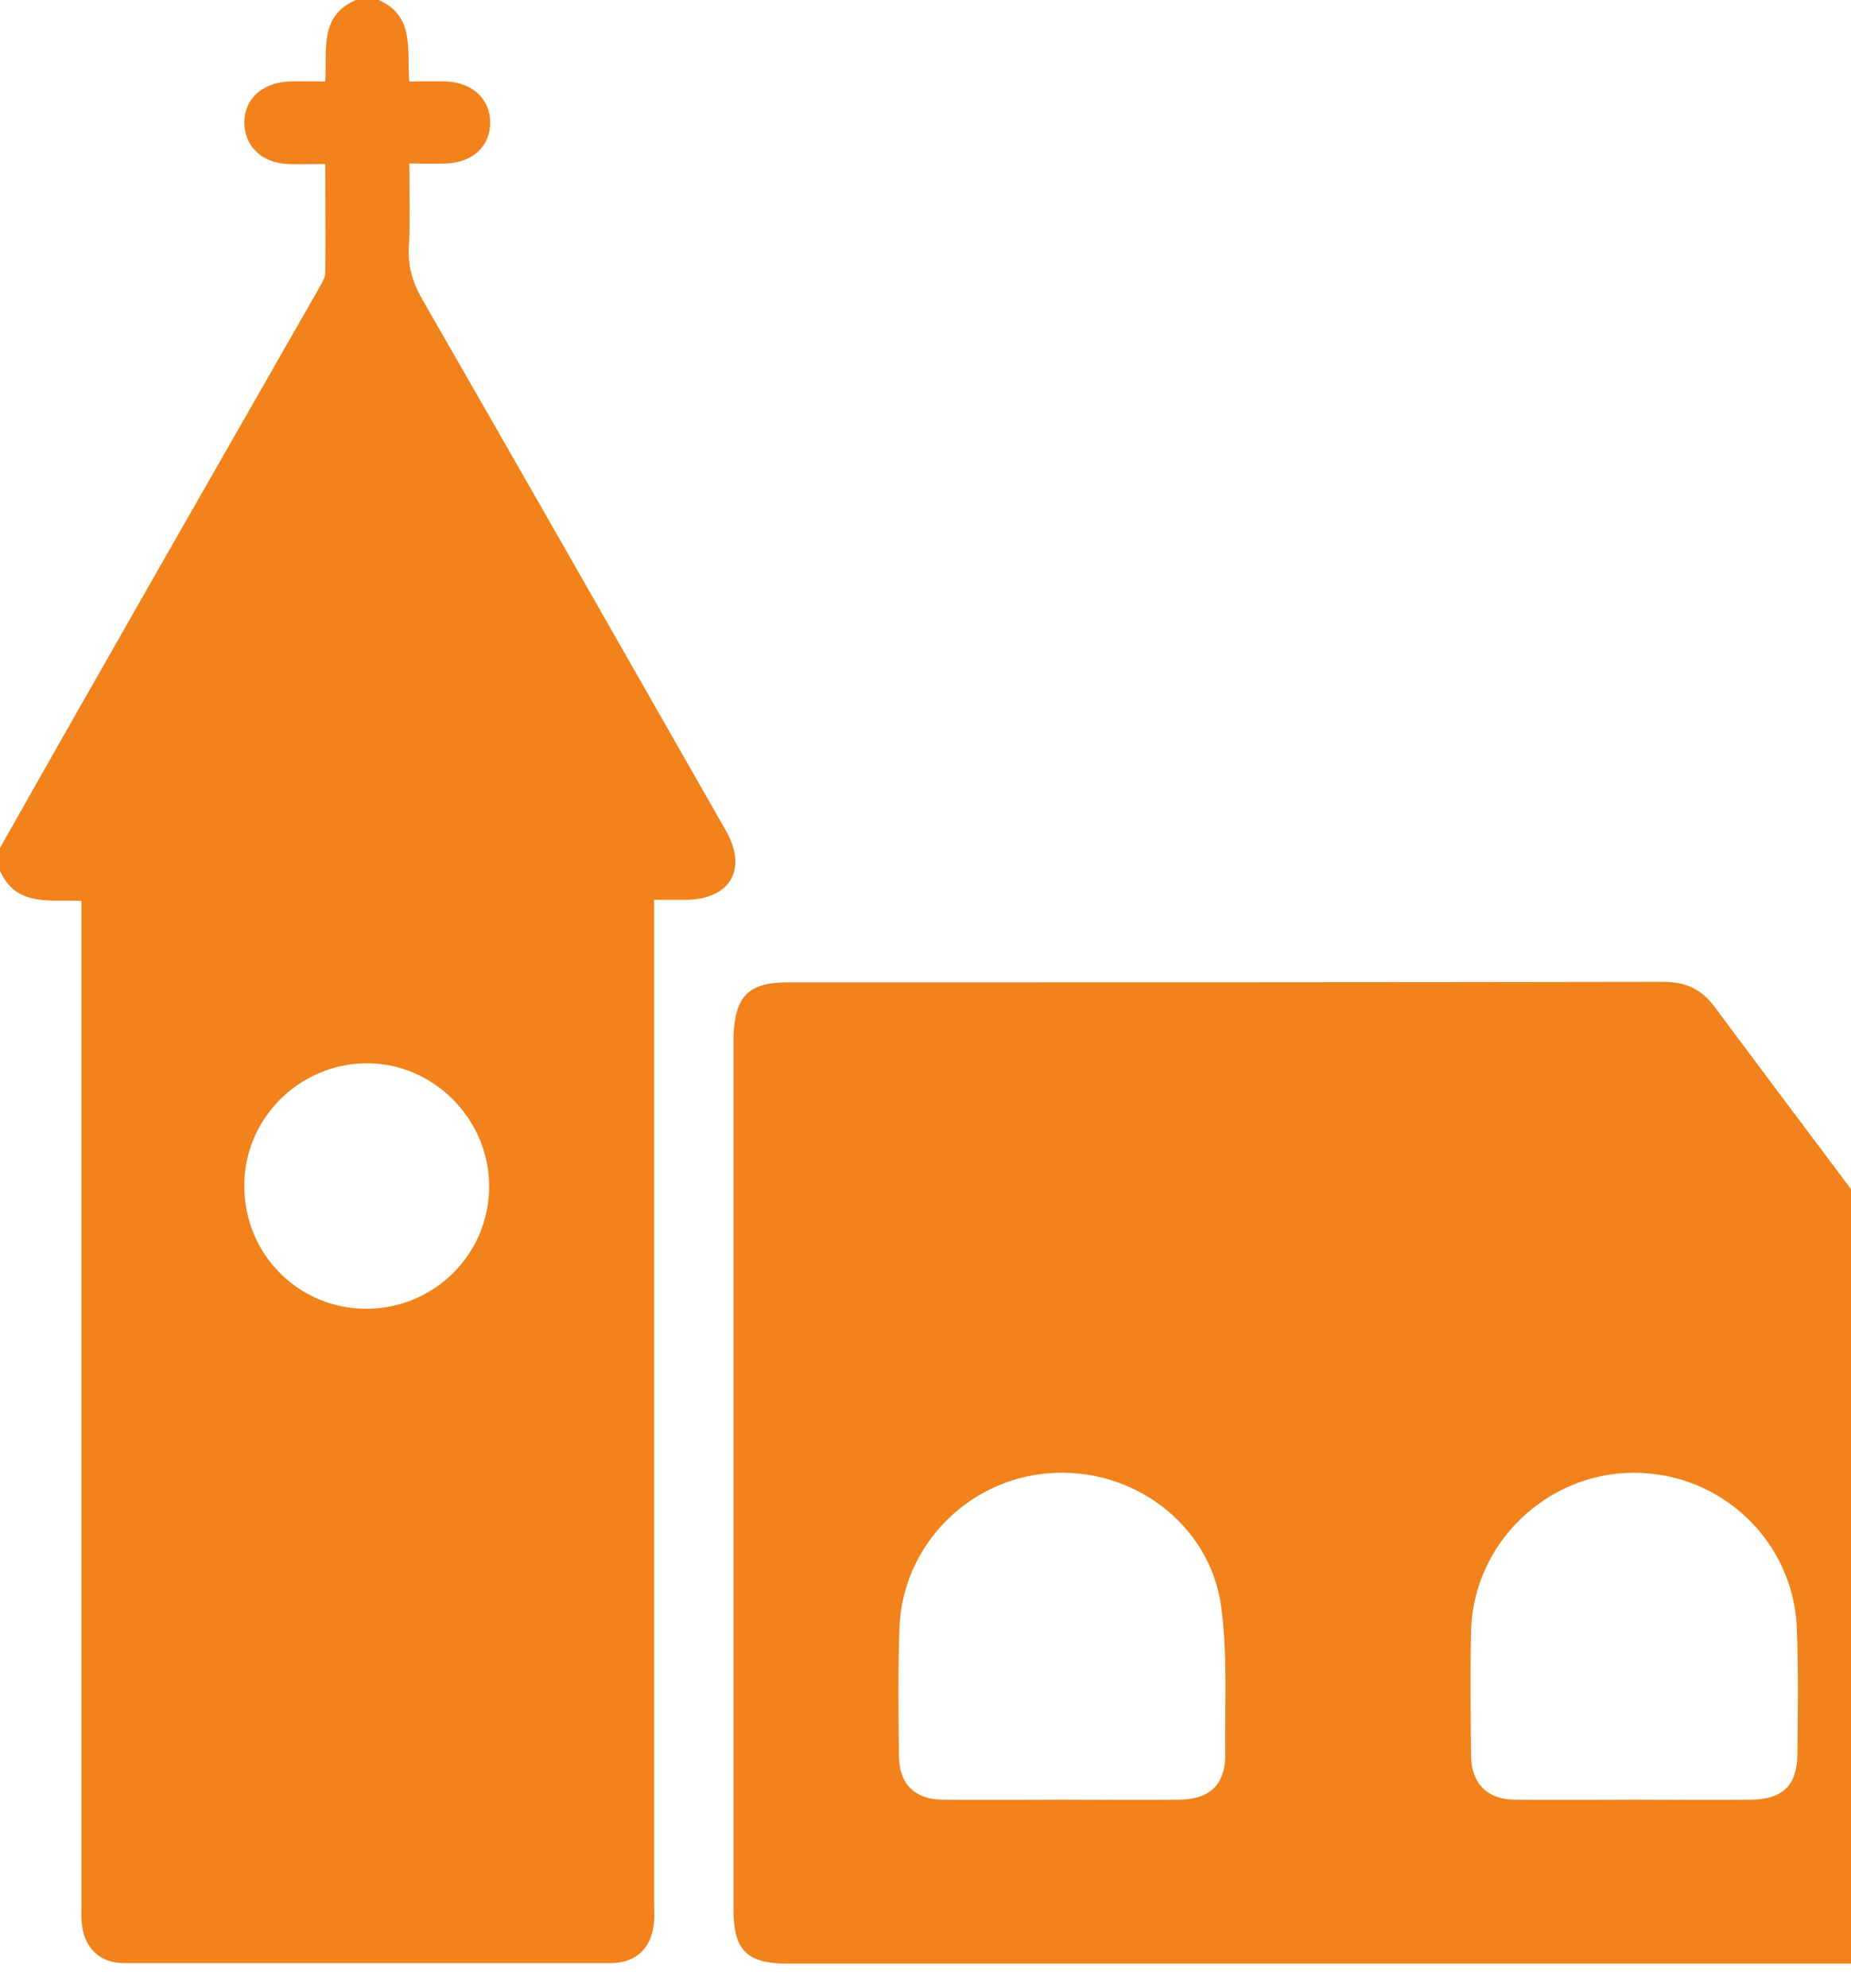 <svg width="68" height="73" viewBox="0 0 68 73" fill="none" xmlns="http://www.w3.org/2000/svg">
<path d="M11.777 10.481C11.853 10.348 11.948 10.176 11.948 10.024C11.967 8.709 11.948 7.413 11.948 6.022C11.453 6.022 11.015 6.041 10.576 6.022C9.604 5.984 8.976 5.355 8.976 4.497C8.976 3.64 9.623 3.049 10.595 2.992C11.015 2.973 11.434 2.992 11.948 2.992C12.025 1.868 11.701 0.591 13.073 0C13.359 0 13.645 0 13.911 0C15.264 0.591 14.94 1.868 15.036 2.992C15.55 2.992 15.969 2.973 16.389 2.992C17.36 3.03 18.009 3.64 18.009 4.497C18.009 5.355 17.38 5.965 16.408 6.003C15.969 6.022 15.531 6.003 15.036 6.003C15.036 7.127 15.074 8.156 15.017 9.166C14.998 9.833 15.169 10.386 15.493 10.958C19.228 17.456 22.944 23.974 26.66 30.491C27.48 31.92 26.832 33.026 25.193 33.045C24.831 33.045 24.469 33.045 24.03 33.045C24.03 33.445 24.03 33.731 24.03 34.035C24.03 45.946 24.03 57.876 24.03 69.786C24.03 70.053 24.049 70.301 24.03 70.567C23.954 71.52 23.383 72.092 22.43 72.092C16.465 72.092 10.519 72.092 4.554 72.092C3.678 72.092 3.106 71.539 3.011 70.682C2.973 70.396 2.992 70.129 2.992 69.843C2.992 57.895 2.992 45.965 2.992 34.017C2.992 33.712 2.992 33.426 2.992 33.083C1.81 33.026 0.591 33.311 -0 31.977C-0 31.692 -0 31.406 -0 31.139C3.887 24.259 7.832 17.38 11.777 10.481ZM13.454 48.061C15.95 48.061 17.97 46.06 17.97 43.564C17.97 41.087 15.912 39.028 13.454 39.047C10.995 39.067 8.976 41.068 8.976 43.526C8.956 46.041 10.957 48.061 13.454 48.061Z" fill="#F1821C"/>
<path d="M28.928 36.075C39.657 36.075 50.367 36.075 61.096 36.056C61.934 36.056 62.506 36.322 63.001 36.989C65.803 40.763 68.642 44.479 71.405 48.271C71.767 48.786 72.015 49.51 72.015 50.139C72.053 56.809 72.034 63.459 72.034 70.129C72.034 71.616 71.539 72.111 70.052 72.111C63.192 72.111 56.35 72.111 49.49 72.111C42.63 72.111 35.788 72.111 28.928 72.111C27.441 72.111 26.946 71.616 26.946 70.129C26.946 59.438 26.946 48.728 26.946 38.038C27.003 36.589 27.498 36.075 28.928 36.075ZM54.045 64.508C54.064 65.499 54.635 66.07 55.626 66.089C57.113 66.108 58.58 66.089 60.067 66.089C61.496 66.089 62.925 66.108 64.354 66.089C65.498 66.07 66.031 65.556 66.031 64.393C66.05 62.869 66.07 61.344 66.012 59.82C65.898 56.599 63.23 54.064 59.99 54.084C56.808 54.102 54.14 56.675 54.045 59.858C54.007 61.401 54.026 62.964 54.045 64.508ZM33.025 64.508C33.044 65.518 33.597 66.07 34.607 66.089C36.093 66.108 37.56 66.089 39.047 66.089C40.476 66.089 41.905 66.108 43.335 66.089C44.459 66.07 45.031 65.518 45.012 64.393C44.993 62.583 45.107 60.772 44.859 58.981C44.44 55.951 41.581 53.855 38.532 54.102C35.54 54.331 33.139 56.789 33.044 59.8C32.987 61.363 33.006 62.945 33.025 64.508Z" fill="#F1821C"/>
</svg>
